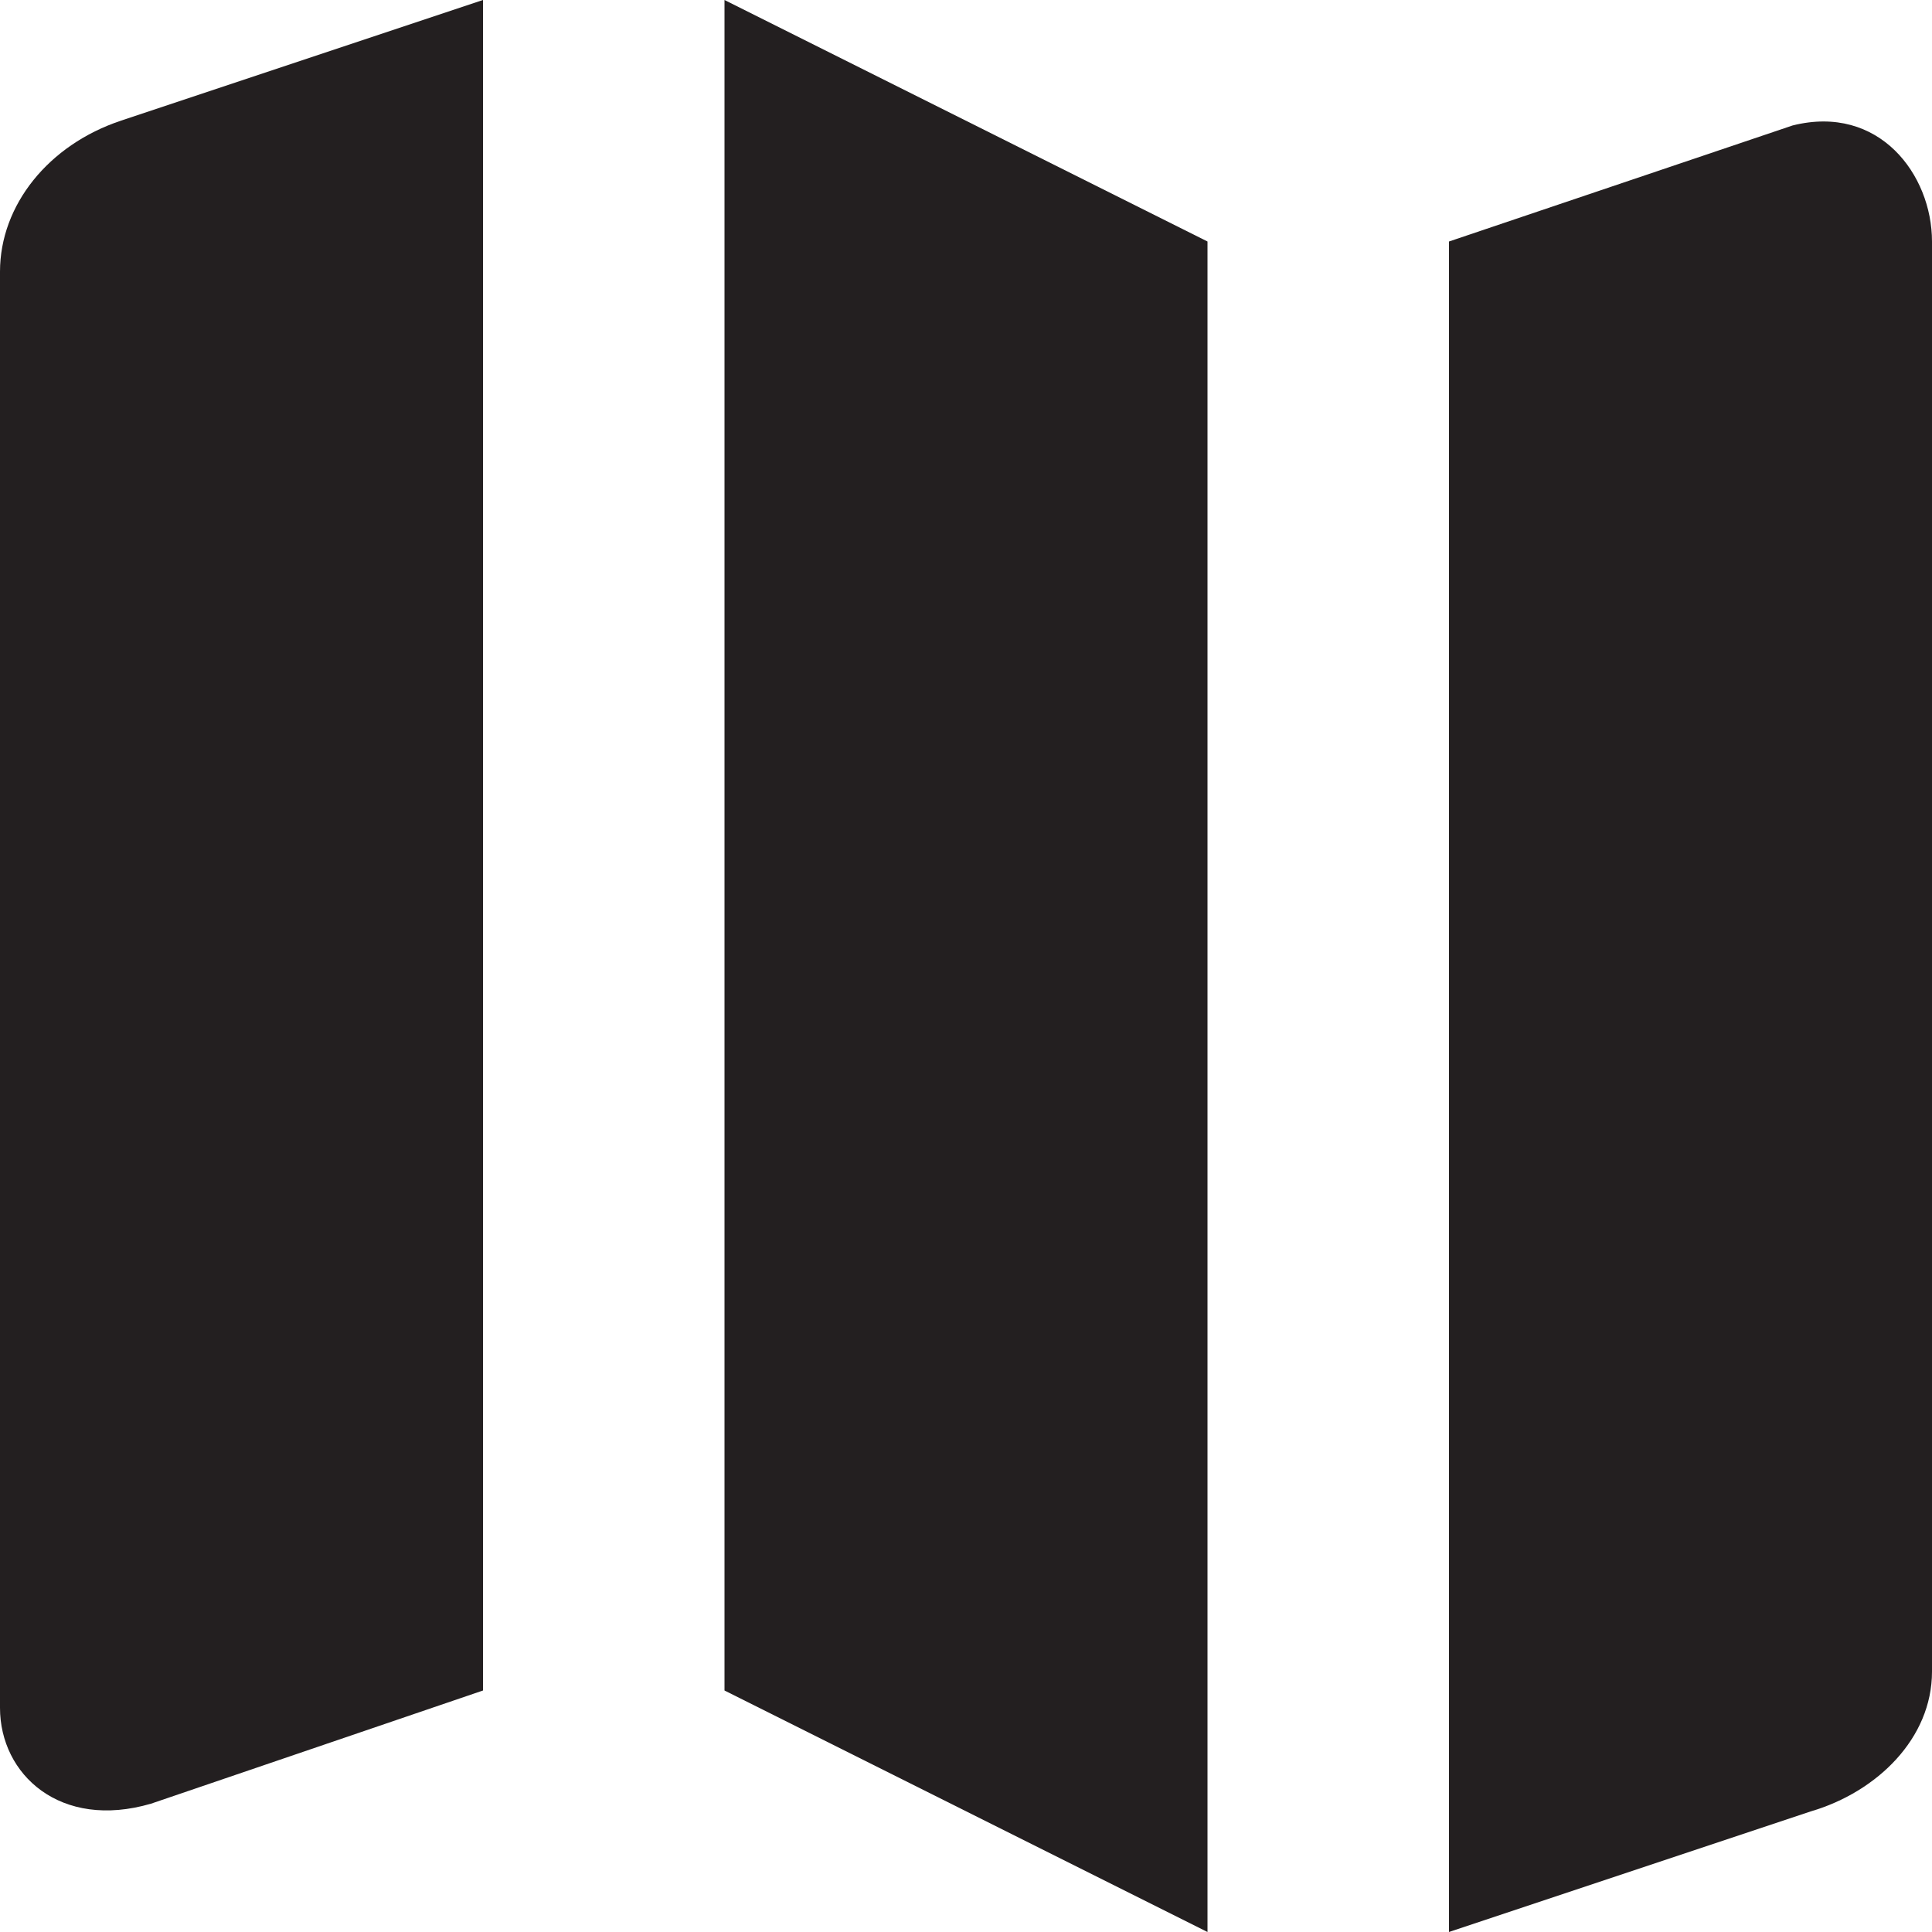 <?xml version="1.0" encoding="utf-8"?>

<!DOCTYPE svg PUBLIC "-//W3C//DTD SVG 1.0//EN" "http://www.w3.org/TR/2001/REC-SVG-20010904/DTD/svg10.dtd">
<!-- Скачано с сайта svg4.ru / Downloaded from svg4.ru -->
<svg version="1.0" id="Layer_1" xmlns="http://www.w3.org/2000/svg" xmlns:xlink="http://www.w3.org/1999/xlink" 
	 width="800px" height="800px" viewBox="0 0 64 64" enable-background="new 0 0 64 64" xml:space="preserve">
<g>
	<path fill="#231F20" d="M0,9v47.574c0,2.211,2,4.051,5,3.176L16,56V0L4,4C1.613,4.797,0,6.789,0,9z"/>
	<path fill="#231F20" d="M59.383,4.156L48,8v56l12-4c2.18-0.645,4-2.414,4-4.625V8C64,5.789,62.25,3.438,59.383,4.156z"/>
	<polygon fill="#231F20" points="24,56 40,64 40,8 24,0 	"/>
</g>
</svg>